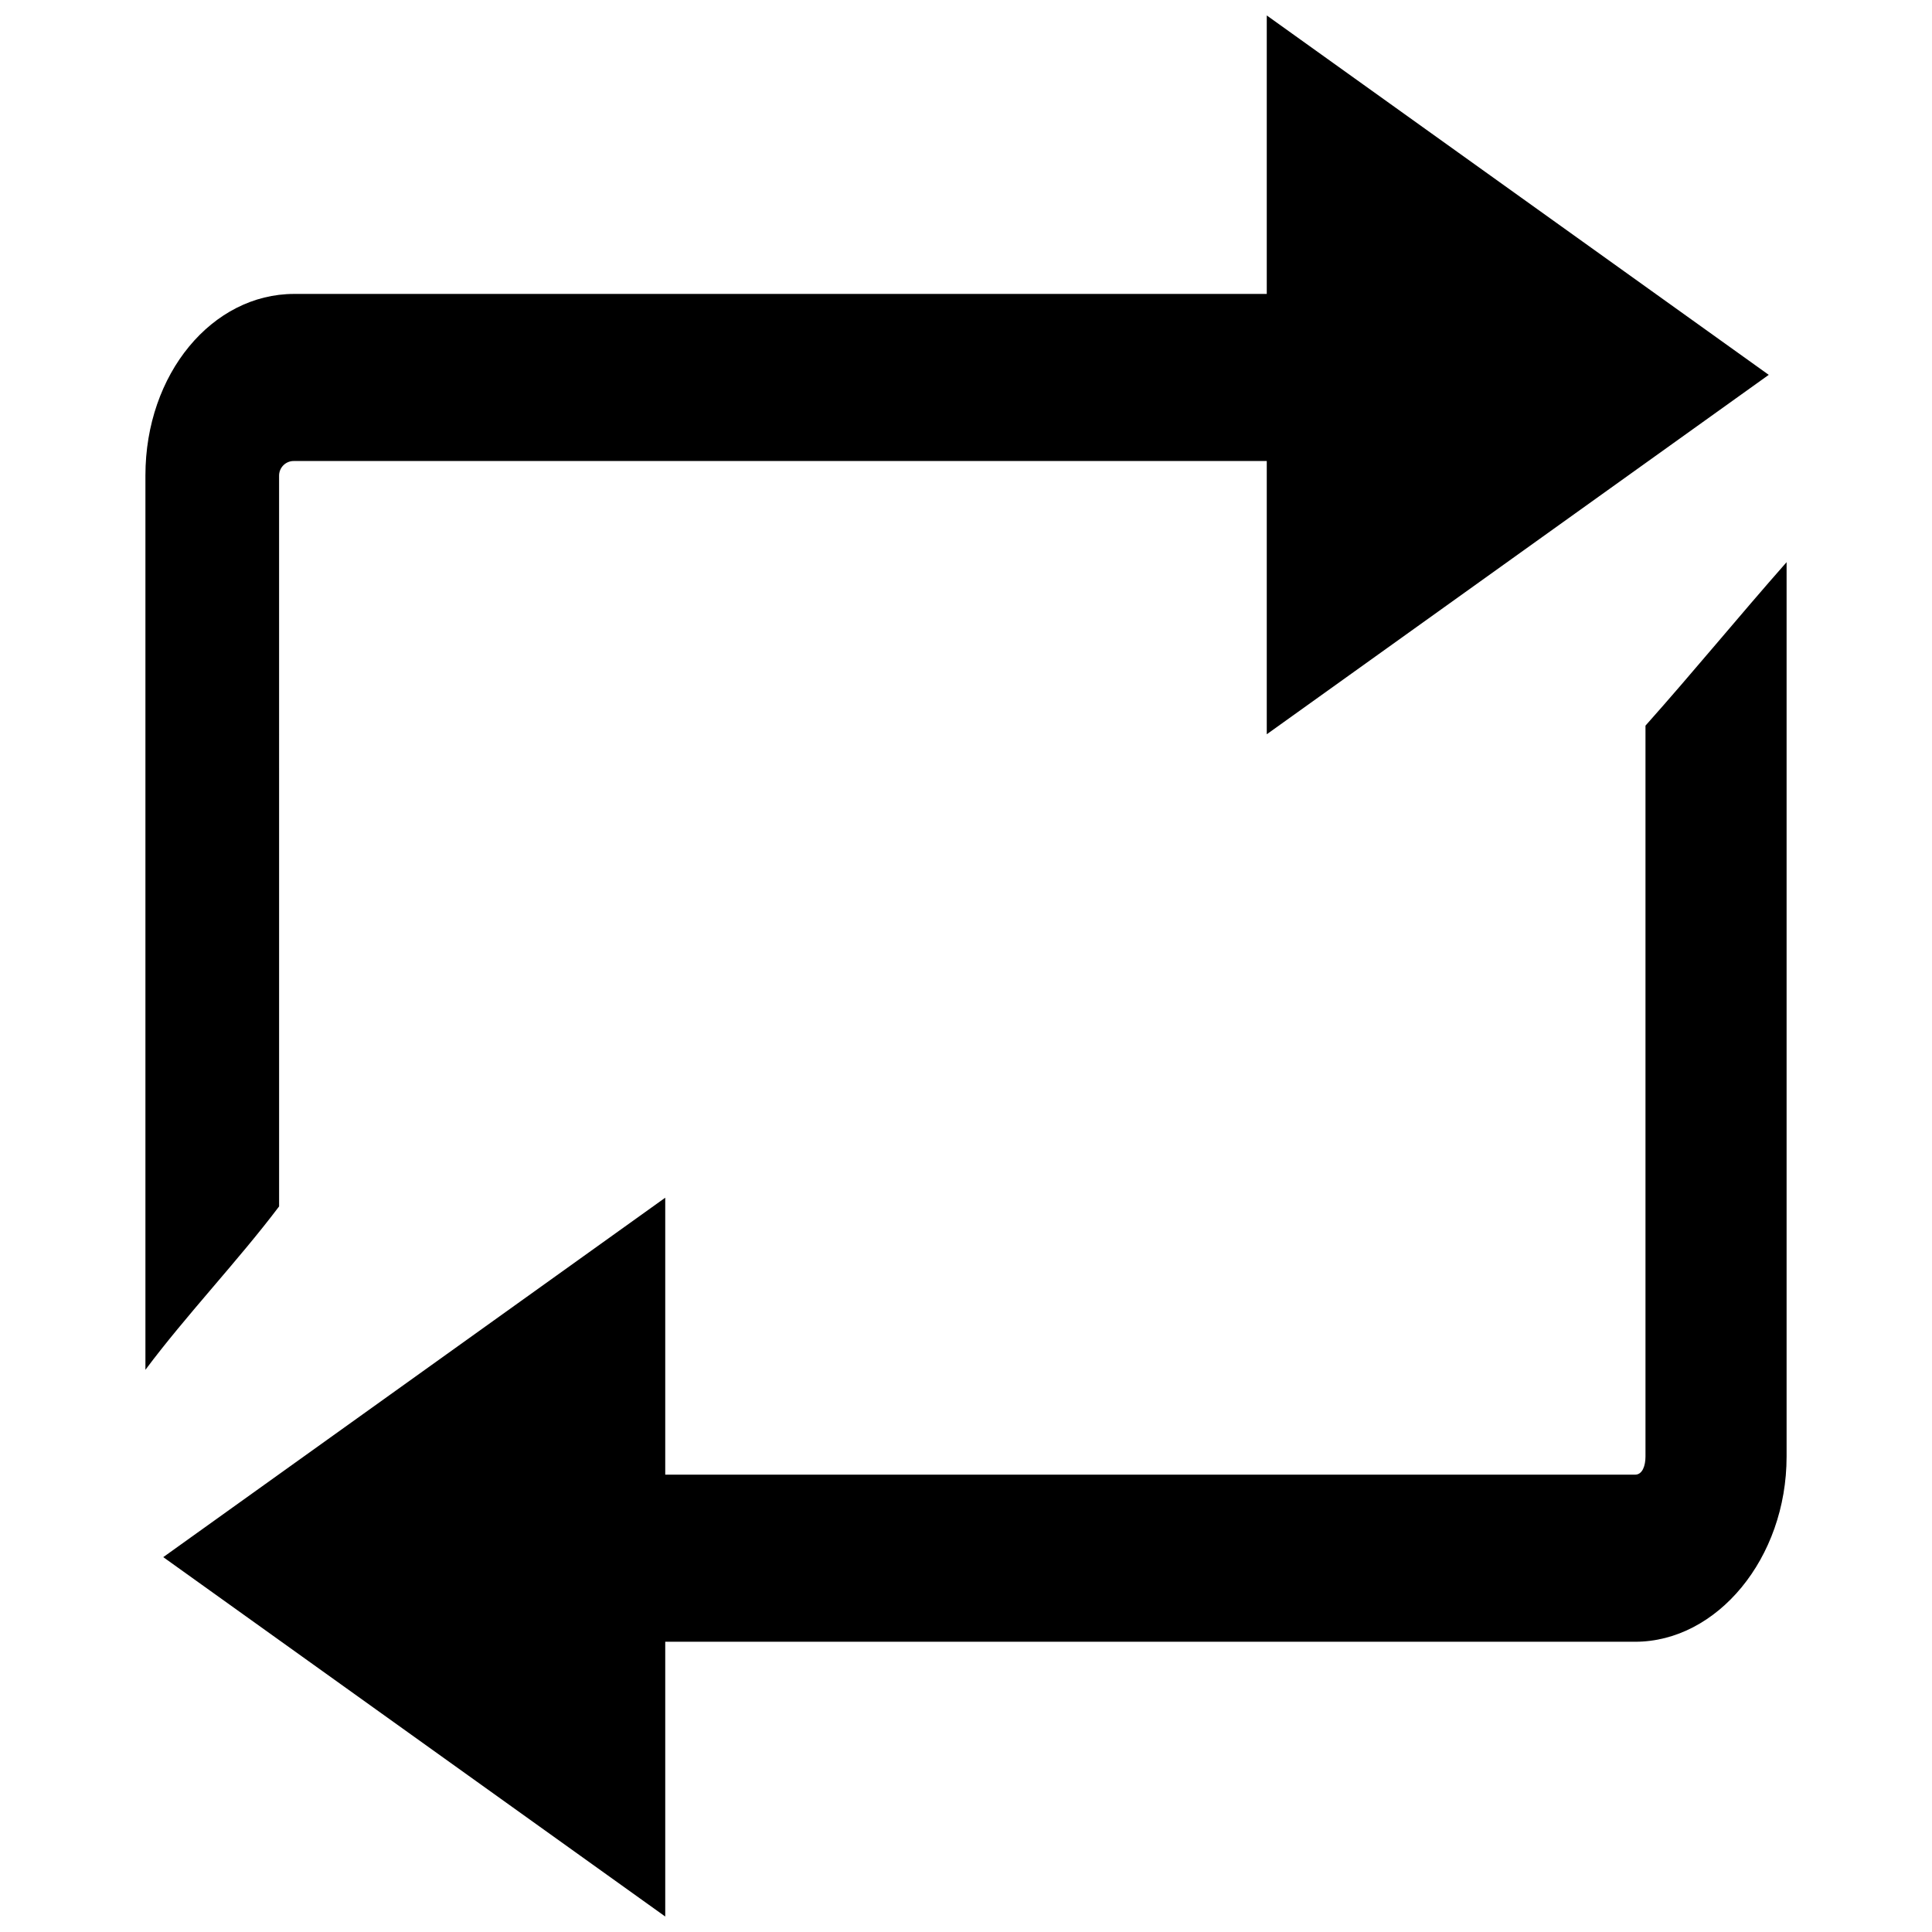 <?xml version="1.0" encoding="UTF-8"?>
<!-- Uploaded to: SVG Repo, www.svgrepo.com, Generator: SVG Repo Mixer Tools -->
<svg width="800px" height="800px" version="1.1" viewBox="144 144 512 512" xmlns="http://www.w3.org/2000/svg">
 <defs>
  <clipPath id="b">
   <path d="m187 292h431v359.9h-431z"/>
  </clipPath>
  <clipPath id="a">
   <path d="m182 148.09h431v359.91h-431z"/>
  </clipPath>
 </defs>
 <g>
  <g clip-path="url(#b)">
   <path d="m580.07 336.31v193.69c0 2.41-0.797 4.801-2.746 4.801l-257.03 0.004v-73.398l-133.03 95.25 133.03 95.242v-72.816h257.03c21.738 0 40.141-22.141 40.141-49.082v-237.02c-12.793 14.516-24.602 28.949-37.395 43.324z"/>
  </g>
  <g clip-path="url(#a)">
   <path d="m217.96 269.99c0.016-1.039 0.449-2.027 1.199-2.746s1.758-1.105 2.797-1.07h257.75v72.414l133.03-95.25-133.03-95.246v73.801h-257.75c-21.707 0-39.418 21.156-39.418 48.098v237.02c10.824-14.504 24.602-28.949 35.426-43.297z"/>
  </g>
 </g>
</svg>